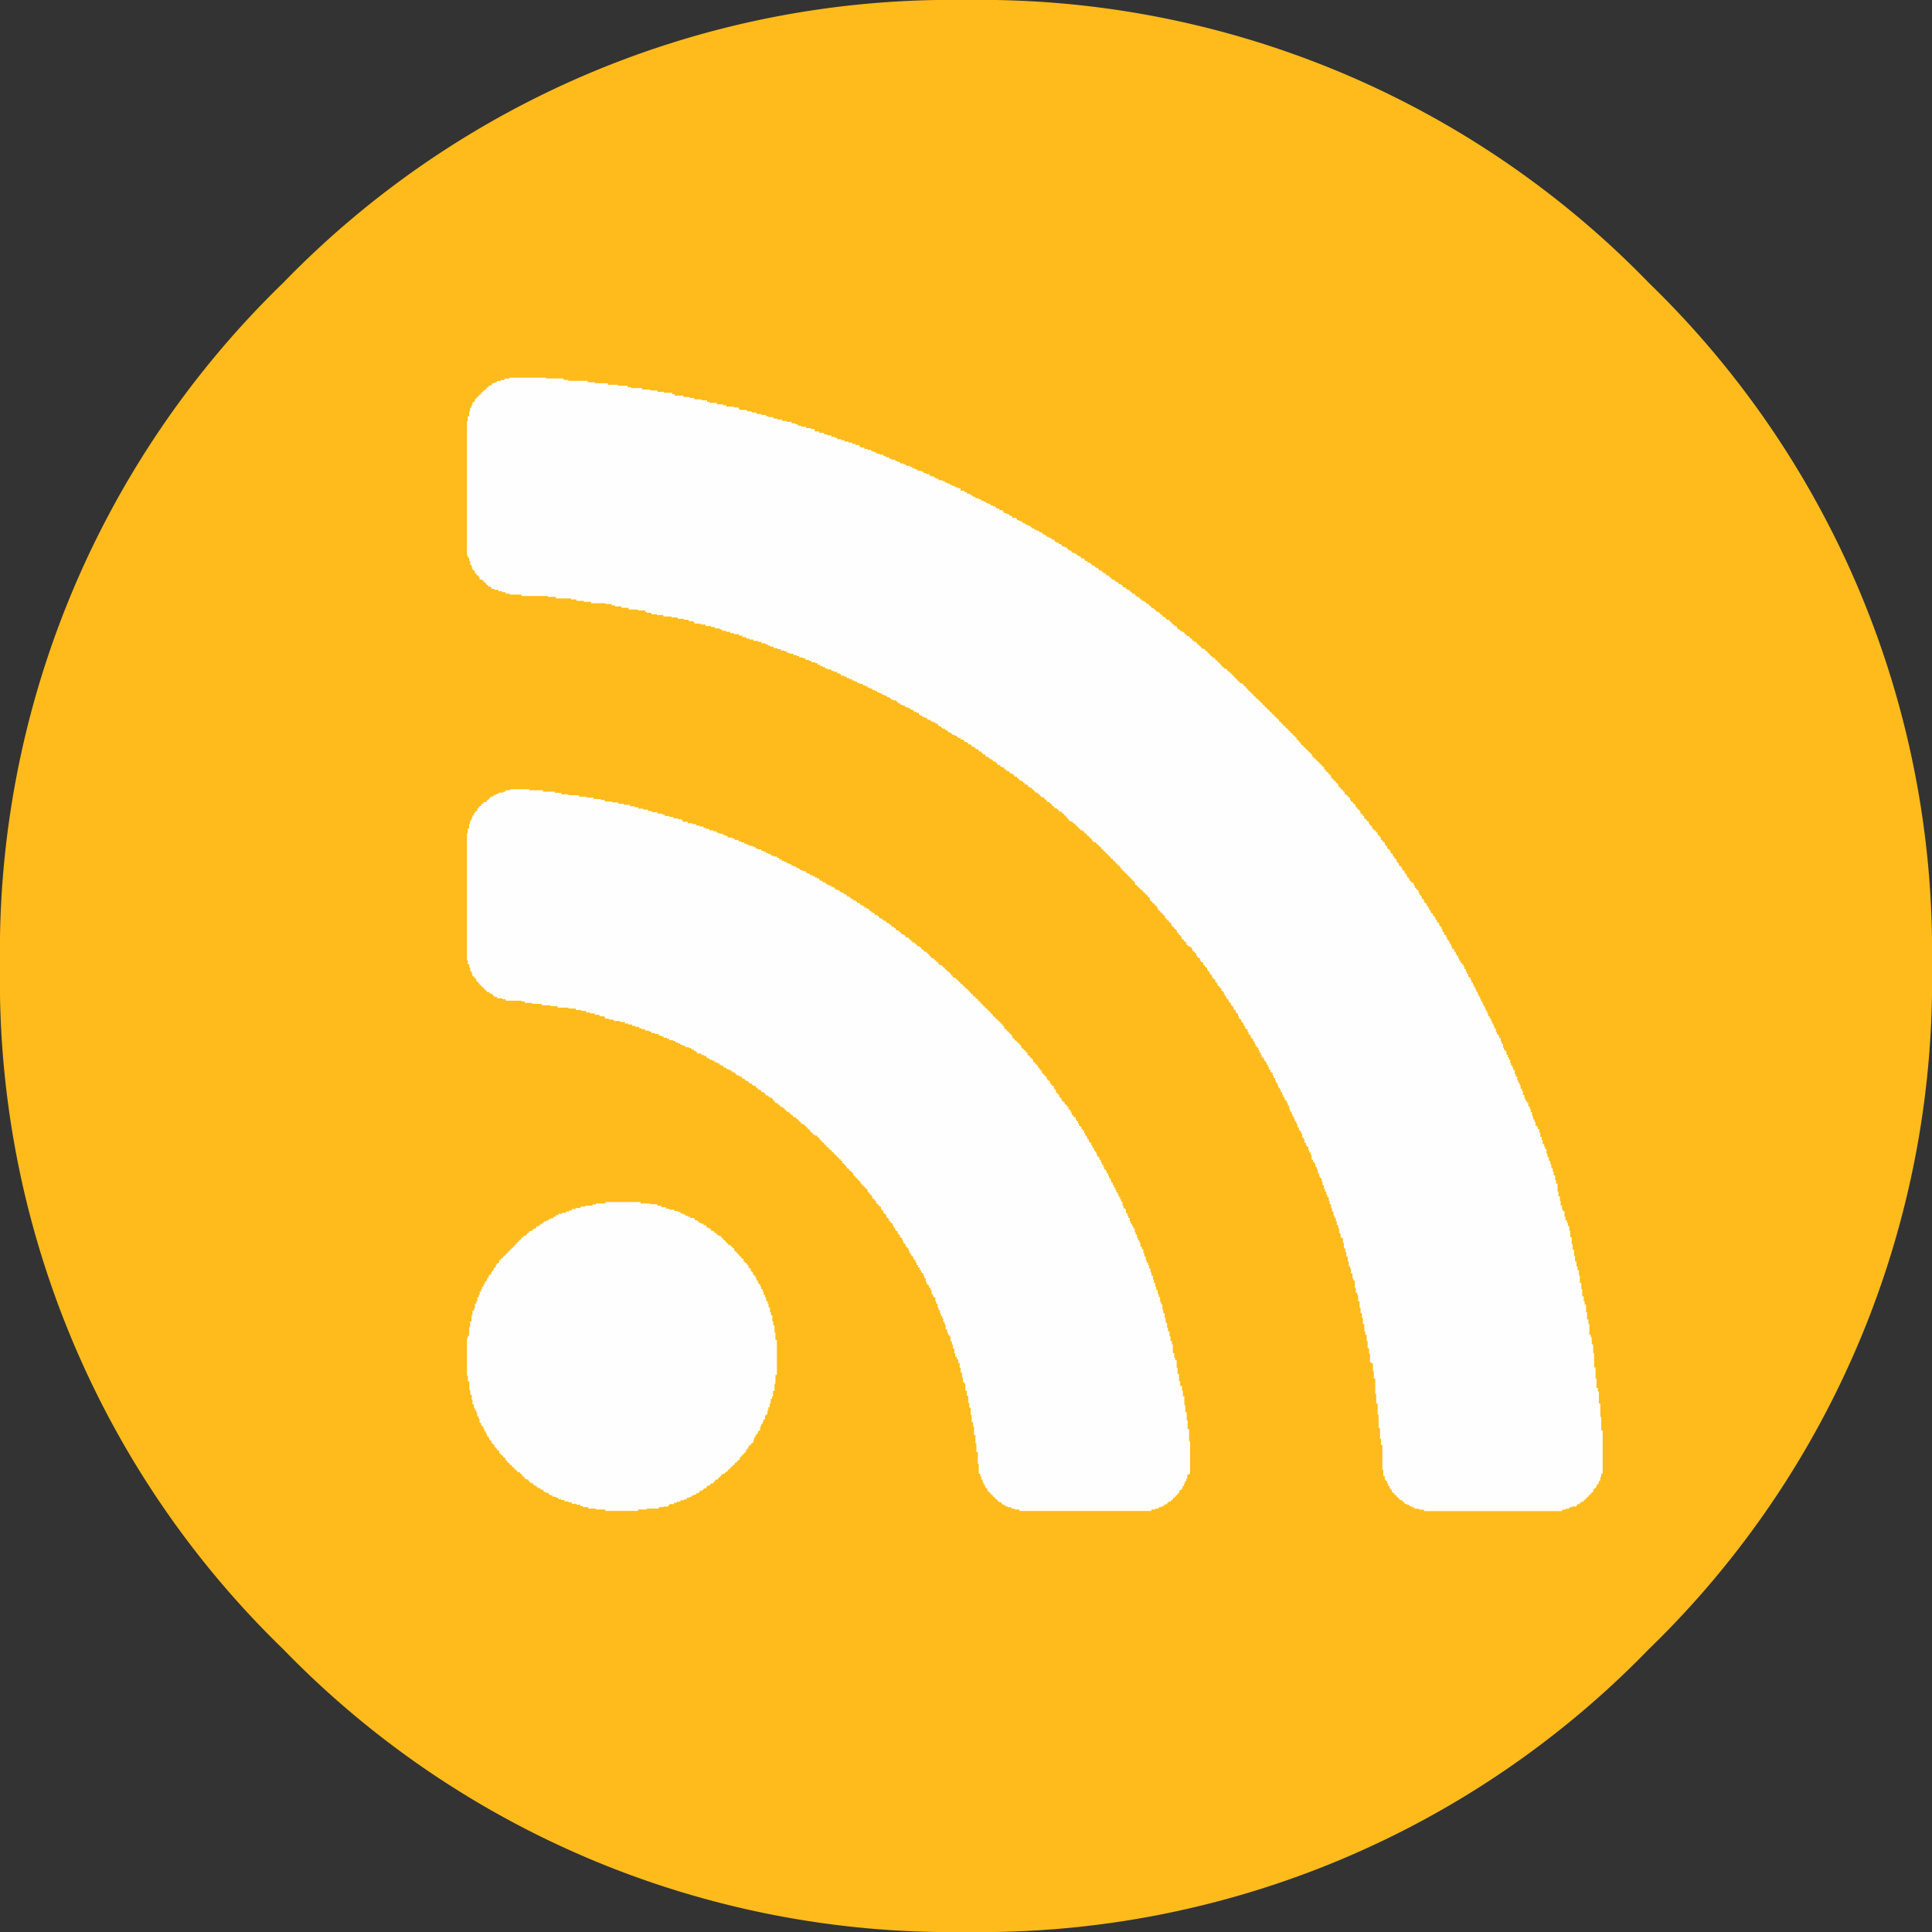 <svg xmlns="http://www.w3.org/2000/svg" width="35" height="35" viewBox="0 0 35 35">
  <rect x="0" y="0" width="35" height="35" fill="#333333" stroke="none"/>
  <g id="rss" transform="translate(-7 -5.95)">
    <path id="Path_786" data-name="Path 786" d="M42,23.45a16.86,16.86,0,0,0-5.127-12.373A16.86,16.86,0,0,0,24.5,5.95a16.86,16.86,0,0,0-12.373,5.127A16.86,16.86,0,0,0,7,23.45a16.86,16.86,0,0,0,5.127,12.373A16.86,16.86,0,0,0,24.5,40.95a16.86,16.86,0,0,0,12.373-5.127A16.86,16.86,0,0,0,42,23.45Z" fill="#ffbb1b"/>
    <path id="Path_787" data-name="Path 787" d="M92.074,86.565H92.03v-.026h-.017v-.017h-.07V86.5H91.9v-.017h-.044v-.026h-.044v-.017h-.044v-.026h-.044v-.017h-.07v-.026h-.087v-.017h-.061v-.026H91.42V86.3h-.07v-.026H91.22V86.26h-.174v-.026h-.636v.026h-.174v.017h-.061V86.3h-.131v.017h-.087v.026h-.087v.017H89.8v.026h-.044v.017h-.061v.026h-.07v.017h-.07v.026h-.044V86.5h-.044v.026h-.044v.017h-.044v.026h-.044v.017h-.044v.026h-.017v.017h-.044v.026h-.026v.017h-.044V86.7h-.017v.017H89.1v.026h-.026v.017h-.044v.026h-.017V86.8h-.026v.026h-.017v.017h-.044v.026H88.9v.017h-.017v.026h-.026v.017h-.017v.026h-.026v.017H88.8V87h-.026v.017h-.017v.026h-.026v.026H88.71v.017h-.026v.026h-.017v.017h-.026v.026h-.017v.017H88.6V87.2H88.58v.017h-.026v.026h-.017v.017H88.51v.026h-.026v.044h-.017v.017H88.44v.026h-.017v.044H88.4v.017h-.017v.044h-.026v.026h-.017v.044H88.31v.017h-.017v.044h-.026v.044h-.017v.026h-.026v.044H88.2v.044h-.026v.044h-.017v.044h-.026v.061h-.017v.044h-.026v.07h-.017v.044h-.026v.087h-.017V88.2H88v.087h-.017V88.4h-.026v.1h-.017v.157h-.026v.044H87.9v.68h.017v.1h.026v.157h.017v.087h.026v.087H88v.087h.026v.061h.017v.044h.026v.044h.017v.07h.026v.044h.017v.07h.026v.044h.017V90.3H88.2v.044h.017v.044h.026v.044h.017v.044h.026V90.5h.017v.044h.026v.017h.017v.044h.026v.026H88.4v.044h.026V90.7h.017v.026h.026v.017h.017v.044h.026v.026h.026v.017h.017v.026h.026v.017H88.6v.044h.026v.026h.017v.017h.026v.026h.017V91h.026v.026h.017v.017h.026v.026h.017v.017H88.8v.026h.017v.017h.044v.026h.026v.017H88.9V91.2h.026v.017h.017v.026h.026v.017h.044v.026h.017v.026h.026v.017H89.1v.026h.017v.017h.044V91.4h.026v.017h.044v.026h.044v.017h.017v.026h.044v.017h.044v.026h.026v.017h.044v.026h.061v.017h.044v.026h.052v.017h.061v.026h.07v.017H89.8v.026h.087v.017h.07v.026H90v.017h.1v.026h.131v.017h.174v.026H91v-.026h.157v-.017h.218v-.026h.087V91.75h.087v-.026h.017v-.017h.087V91.68h.052v-.017h.061v-.026h.07v-.017h.044v-.026h.044v-.017h.044v-.026h.044v-.017h.044v-.026H92.1v-.017h.017v-.026h.044v-.017h.026v-.026h.044V91.4h.017v-.026h.044v-.017h.026v-.026h.044v-.017h.017v-.026H92.4v-.026h.044v-.017h.017v-.026h.026V91.2h.017v-.026h.026v-.017h.044v-.026H92.6v-.017h.026v-.026h.017V91.07h.026v-.026h.017v-.017h.026V91h.026v-.017h.017v-.026h.026v-.017H92.8v-.026h.026V90.9h.017v-.044h.026v-.026h.017v-.017h.026v-.026h.017v-.017h.026v-.044h.017V90.7H93v-.044h.017v-.017h.026v-.026h.017v-.017h.026v-.044H93.1V90.5h.026V90.46h.017v-.026h.026V90.39h.017v-.017h.026V90.3h.017V90.26h.026v-.044h.017v-.044H93.3V90.1h.017v-.017h.026v-.07h.017v-.061h.026v-.07h.017V89.8h.026v-.044h.017v-.1h.026v-.131h.017v-.157h.026v-.636h-.026V88.6h-.017v-.131H93.45V88.4h-.017v-.113h-.026V88.23h-.017v-.087h-.026v-.07h-.017v-.044H93.32v-.07H93.3v-.044h-.026v-.061h-.017v-.044h-.026v-.044h-.017v-.044h-.026V87.7h-.017v-.044h-.026v-.044h-.017v-.044H93.1V87.55h-.017v-.044h-.026V87.48h-.017v-.044h-.026v-.017H93v-.044h-.026V87.35h-.017v-.017h-.026v-.026H92.91v-.044h-.026v-.017h-.017v-.026H92.84V87.2h-.017v-.026H92.8v-.017h-.017v-.026h-.026v-.017h-.017v-.044H92.71v-.026h-.026v-.026H92.64V87h-.017v-.026H92.6v-.017h-.017v-.026h-.026v-.017h-.017v-.026h-.026V86.87h-.017v-.026h-.044v-.017h-.026V86.8H92.4v-.017h-.026v-.026h-.044V86.74h-.017v-.026h-.026V86.7h-.044V86.67H92.23v-.017h-.044v-.026h-.044v-.017H92.1v-.026h-.026v-.017m8.748,3v-.087H100.8v-.131h-.026v-.113h-.017V89.1h-.026v-.044h-.017V88.97h-.026v-.157h-.017v-.061h-.026v-.087h-.017v-.087H100.6v-.07h-.017v-.087h-.026v-.087h-.017v-.087h-.026v-.061H100.5v-.1h-.026v-.044h-.017v-.087h-.026V87.9h-.017v-.07h-.026v-.061h-.017V87.7h-.026v-.061h-.017v-.07H100.3v-.061h-.017v-.07h-.026v-.061h-.017v-.044h-.026v-.044h-.017v-.07h-.026v-.061h-.017v-.07h-.026v-.044H100.1v-.07h-.017v-.044h-.026v-.044h-.017v-.061h-.026v-.044h-.017v-.07h-.026V86.67H99.95v-.044h-.026v-.044h-.017v-.061h-.026v-.044h-.017v-.044h-.026v-.07H99.82v-.017h-.026V86.3h-.017v-.07H99.75v-.044h-.017v-.044h-.026V86.1h-.017V86.06h-.026v-.044h-.017v-.044h-.026v-.044H99.6v-.044h-.026v-.044h-.017V85.8h-.026v-.044h-.017v-.044h-.026v-.044h-.017v-.026h-.026V85.6h-.017v-.044H99.4v-.044h-.017v-.044h-.026v-.044H99.34v-.017h-.026v-.044H99.3v-.044h-.026v-.026h-.017V85.25h-.026v-.044H99.21v-.044h-.026v-.017h-.017V85.1H99.14v-.044h-.017v-.026H99.1v-.044h-.017v-.044h-.026v-.026h-.026v-.044h-.017v-.017h-.026v-.044h-.017V84.77h-.026v-.026h-.017V84.7H98.9v-.017h-.017v-.026h-.026v-.044h-.017V84.57h-.026v-.017h-.017v-.044h-.026v-.026h-.017v-.017h-.026v-.044H98.7V84.4h-.026v-.044h-.017v-.017h-.026v-.044h-.017v-.026h-.026v-.017h-.017V84.2h-.026v-.026H98.53v-.044H98.5v-.017h-.017v-.026H98.46v-.044h-.017V84.03h-.026V84H98.4V83.96h-.026v-.017h-.017v-.026H98.33V83.89h-.017v-.044h-.026v-.017h-.017V83.8h-.026V83.76h-.017v-.017H98.2v-.026h-.017V83.7h-.026v-.044h-.017v-.026h-.026v-.017h-.017v-.026h-.026v-.017h-.017v-.044h-.026V83.5h-.017v-.017h-.026v-.026h-.026v-.017h-.017v-.044h-.026v-.026h-.017V83.35h-.026v-.026H97.85v-.017h-.026v-.026h-.017v-.017h-.026V83.22h-.017v-.026h-.026v-.017H97.72V83.15h-.026v-.017h-.017v-.026H97.65v-.017h-.017v-.044h-.026v-.026h-.017V83h-.026v-.026h-.017v-.017h-.026v-.026H97.5v-.017h-.026v-.026h-.017v-.017h-.026v-.026h-.017v-.026h-.026V82.8h-.017v-.026h-.026v-.017h-.017v-.026H97.3v-.017h-.017v-.026h-.026v-.017H97.24v-.026h-.026v-.017H97.2V82.6h-.026v-.017h-.017v-.026h-.026V82.54H97.11v-.026h-.026V82.5h-.017V82.47H97.04v-.017h-.017v-.026H97v-.017h-.017v-.026h-.026v-.017h-.026v-.026h-.017v-.017h-.026V82.3h-.017v-.017H96.84v-.026h-.017v-.017H96.8v-.026h-.017v-.017h-.026v-.026h-.044v-.017h-.017v-.026h-.026V82.1h-.017v-.026h-.026v-.017H96.6v-.026h-.026v-.017h-.017v-.026h-.026v-.017h-.017v-.026h-.044V81.93h-.026V81.9H96.43v-.017H96.4V81.86h-.017v-.017H96.36v-.026h-.044V81.8H96.3v-.026h-.026v-.026h-.017V81.73H96.23V81.7h-.044v-.017h-.017V81.66h-.026v-.017h-.017v-.026H96.1V81.6h-.044v-.026h-.017v-.017h-.026v-.026h-.044v-.017h-.017v-.026h-.026v-.017h-.017v-.026h-.052v-.017h-.017V81.4h-.026v-.017h-.044v-.026h-.017v-.017h-.026v-.026h-.044v-.017h-.017v-.026h-.026V81.25h-.044v-.026h-.017v-.017H95.55v-.026h-.044v-.017h-.017v-.026h-.044V81.12h-.026v-.026h-.044v-.017h-.017V81.05h-.026v-.017h-.044v-.026h-.017v-.017h-.044v-.026H95.2v-.017h-.017v-.026h-.044V80.9H95.1v-.026h-.026v-.017h-.044v-.026H95.01v-.017h-.044v-.026H94.94v-.017H94.9v-.026h-.044v-.026h-.026V80.7h-.044v-.026h-.017v-.017h-.044v-.026h-.044v-.017h-.026v-.026h-.044v-.017h-.044v-.026h-.017v-.017H94.5V80.5h-.044v-.017h-.044v-.026h-.026V80.44h-.044v-.026H94.3V80.4h-.017V80.37h-.044v-.017H94.2v-.026h-.044v-.017h-.044v-.026h-.044v-.017h-.026V80.24h-.061v-.017h-.044V80.2h-.026v-.017h-.044v-.026h-.044v-.017h-.044v-.026h-.044v-.017h-.044v-.026h-.044v-.017h-.044v-.026h-.044V80H93.52v-.026h-.07v-.017h-.044v-.026h-.044v-.017H93.32v-.026h-.044v-.017h-.044v-.026h-.061V79.83h-.044V79.8h-.044v-.017h-.07V79.76h-.044v-.017h-.044v-.026h-.061V79.7h-.044v-.026h-.07v-.026H92.71V79.63h-.087V79.6h-.044v-.017h-.044V79.56h-.07v-.017h-.044v-.026h-.061V79.5h-.07v-.026H92.23v-.017h-.044v-.026h-.07v-.017h-.061v-.026h-.07v-.017H91.9v-.026h-.087v-.017h-.017V79.3h-.07v-.017h-.087v-.026h-.07v-.017h-.087v-.026h-.044v-.017H91.35v-.026h-.1V79.15h-.07v-.026h-.087v-.017H91v-.026h-.061v-.017h-.087v-.026H90.74V79.02h-.1v-.026h-.113v-.017h-.131V78.95h-.07v-.017h-.131v-.026h-.131v-.017H89.93v-.026h-.192v-.017h-.131v-.026h-.113V78.8h-.218v-.026h-.244v-.017h-.349v.017H88.6V78.8h-.044v.017h-.087v.026h-.044v.017h-.044v.026h-.044v.017H88.31v.026h-.017v.017h-.026v.026h-.017v.017H88.2v.026h-.026v.017h-.017v.026h-.026v.017h-.017v.026h-.026v.044h-.017v.017h-.026v.026h-.017v.044H88v.044h-.017v.044h-.026v.061h-.017v.087h-.026v.087H87.9v2.3h.017v.07h.026v.061h.017v.07h.026V82.1H88v.044h.026v.017h.017v.026h.026v.044h.017v.017h.026v.026h.017V82.3h.026v.026h.017v.017H88.2v.026h.017v.017h.026v.026h.017v.017h.044v.026h.044v.017h.026V82.5H88.4v.017h.044v.026h.1v.017H88.6v.026h.288V82.6h.061v.026h.131v.017h.174v.026h.157v.017h.131v.026h.2v.017h.131v.026h.1v.017h.087V82.8h.07v.017h.087v.026H90.3v.026h.087v.017h.017v.026h.07v.017h.087v.026h.113v.017h.087V83h.061v.017h.07v.026h.061v.017h.07v.026h.044v.017h.061v.026h.07v.017h.044v.026h.061v.017h.07v.026h.044v.017h.044v.026h.061v.017h.044v.026h.07v.017h.044v.026h.044v.017h.044v.026h.044v.017h.044v.026h.07v.017h.044v.026h.044V83.5h.044v.026h.017v.017h.07v.026h.044v.017h.044v.026h.017v.017h.044v.026h.044v.017h.044V83.7h.044v.017h.044v.026h.026v.017h.044v.026h.017V83.8H92.6v.026h.044v.017h.044v.026h.026v.017h.044v.026h.026v.026h.044v.017h.044v.026h.017V84h.044v.026h.026v.017H93v.026h.017v.017h.044v.026h.026v.017h.044v.026h.017v.017h.026V84.2h.044v.017h.017v.026h.044v.017H93.3v.026h.017v.017h.044v.026h.026v.017h.044v.026h.017V84.4h.026v.026h.017v.017h.044v.026h.026v.017h.017v.026h.044v.017h.026v.026h.017v.017h.026V84.6h.044v.017h.017v.026h.026v.017h.026v.026h.017V84.7h.044v.026h.026v.017h.017v.026h.026v.017h.017v.026h.026v.017h.044v.026h.017v.017h.026V84.9h.017v.017h.026v.026h.017v.026h.026v.017h.017v.026H94.2v.017h.044v.026h.017v.017h.026V85.1H94.3v.017h.026v.026h.017v.017h.026v.026h.017v.017h.026v.026h.017v.017h.026v.026h.017v.017H94.5v.026h.017v.017h.026v.026h.017v.017h.026v.026h.017v.017h.026v.026h.017v.017h.026v.026H94.7v.044h.026v.017h.017v.026h.026V85.6h.017v.026h.026v.017h.017v.026h.026v.017h.026v.026H94.9v.044h.026v.017h.017V85.8h.026v.017h.017v.026h.026v.017h.017V85.9h.026v.026h.017v.017H95.1v.026h.017v.017h.026v.026h.017v.044h.026v.026H95.2V86.1h.026v.026h.017v.044h.026v.017h.017v.026h.026v.044h.017v.017h.026V86.3h.017v.017H95.4v.044h.017v.026h.026v.044h.017v.017h.026v.026h.017v.044h.026v.017h.017v.044h.026v.026h.017v.017h.026v.044h.017V86.7h.026v.044h.017v.017h.026V86.8h.017v.026h.026v.044h.017v.017h.026v.044h.017v.044h.026V87h.017v.044h.026v.026h.026v.044h.017v.044h.026V87.2h.017v.017h.026v.044h.017v.026h.026v.044h.017v.044h.026v.044H96.1v.044h.026v.044h.017v.017h.026v.044h.017v.044h.026v.07h.017v.044h.026v.017h.017v.044H96.3v.044h.017v.07h.026v.044h.017v.017h.026v.07H96.4v.044h.026v.07h.017v.044h.026v.061h.017v.044h.026v.044h.017v.07h.026v.044h.017v.087H96.6V88.6h.017v.044h.026v.026h.017v.087h.026v.061h.017v.07h.026v.087h.017v.061h.026v.044H96.8v.07h.026v.087h.017v.087h.026v.087h.017v.087h.026v.026h.017v.131h.026v.087h.026v.131H97v.087h.026v.131h.017v.131h.026V90.3h.017v.157h.026v.148h.017v.157h.026v.218h.017v.174H97.2V91.2h.017v.061h.026v.052h.017v.044h.026V91.4H97.3v.017h.026v.044h.017v.026h.026v.017h.017v.026h.026v.017h.017v.026h.026v.017h.017v.026H97.5v.017h.017v.026h.026v.017h.044v.026h.017v.017h.044v.026h.044v.017h.07v.026h.061v.017h.087v.026H100.3v-.026h.07v-.017h.061v-.026h.044V91.75h.044v-.026h.026v-.017h.044V91.68h.017v-.017h.044v-.026h.026v-.017h.017v-.026h.026v-.017h.017v-.026h.026v-.017h.017v-.026h.026v-.044h.017v-.017h.026v-.026h.017v-.044h.026v-.044h.017v-.044h.026v-.044h.017v-.07h.026v-.017H101v-.592h-.017v-.218h-.026V90.19h-.017v-.148h-.026v-.131h-.017v-.157h-.026v-.1h-.017v-.087h-.026m.157-13.584h-.044v-.026h-.026v-.017h-.017v-.026h-.026v-.017h-.044v-.026H100.8v-.017h-.026v-.026h-.017V75.8h-.044v-.026h-.026v-.017h-.017v-.026h-.026v-.017h-.017v-.026h-.044v-.017h-.026v-.026h-.017V75.63H100.5V75.6h-.026v-.017h-.017v-.026h-.026v-.017h-.044v-.026h-.017V75.5h-.026v-.026H100.3v-.026h-.017V75.43h-.026V75.4h-.044v-.017h-.017V75.36h-.026v-.017h-.044v-.026H100.1V75.3h-.017v-.026h-.044v-.017h-.026V75.23h-.017v-.017H99.95v-.026h-.026v-.017h-.017v-.026h-.044v-.017h-.026V75.1h-.044v-.017h-.017v-.026H99.75v-.017h-.044v-.026h-.017v-.017h-.044v-.026h-.026v-.017h-.044v-.026h-.017v-.017h-.026v-.026h-.044v-.017h-.017v-.026h-.044V74.82H99.4v-.026h-.044v-.017H99.34V74.75H99.3v-.017h-.026v-.026h-.044v-.017H99.21v-.026h-.026v-.017H99.14V74.62H99.1V74.6h-.017v-.026h-.052v-.017h-.017v-.026h-.044v-.017h-.026v-.026H98.9v-.017h-.044v-.026h-.017v-.017h-.044V74.4h-.026v-.026h-.044v-.017h-.044v-.026h-.017v-.017h-.044v-.026h-.044v-.017h-.026v-.026H98.53v-.017h-.044V74.2h-.044v-.017H98.4v-.026h-.026V74.14H98.33v-.026h-.017V74.1h-.044v-.026h-.044v-.017h-.044v-.026h-.044V74.01h-.026v-.026h-.044v-.017h-.044V73.94h-.044v-.017h-.026V73.9h-.044v-.017h-.044v-.026H97.85v-.017h-.07v-.026h-.017v-.017H97.72v-.026h-.044v-.017h-.044v-.026h-.026V73.7h-.061v-.026H97.5v-.017h-.026v-.026h-.044v-.017h-.044v-.026h-.044v-.017H97.3v-.026h-.044v-.017h-.044V73.5h-.044v-.017H97.11v-.026h-.044v-.017H97.04v-.026H97V73.4h-.044v-.026h-.044v-.026h-.07V73.3h-.061v-.017h-.044V73.26h-.044v-.017h-.044v-.026H96.6V73.2h-.044v-.026h-.044v-.017h-.07V73.13H96.4v-.017H96.36v-.026H96.3v-.017h-.026v-.026h-.061v-.017h-.044V73h-.044v-.017h-.07v-.026h-.044v-.017h-.044v-.026h-.044v-.017h-.07v-.026h-.044v-.017h-.061v-.026h-.044v-.017h-.044v-.026h-.07v-.017H95.55v-.026h-.061V72.72h-.044v-.026h-.07v-.017h-.061v-.026h-.044v-.017h-.044v-.026h-.07V72.59H95.1v-.026h-.07v-.017H95.01V72.52h-.07V72.5h-.061v-.026h-.07v-.017h-.07v-.026h-.061v-.017h-.07v-.026h-.044v-.017H94.5v-.026h-.07v-.017h-.061V72.3h-.087v-.026H94.2v-.044h-.07v-.017h-.087v-.026h-.087v-.017h-.061v-.026h-.044v-.017h-.07V72.1h-.087v-.017h-.087v-.026H93.52v-.017h-.07v-.026h-.087V72H93.32v-.026h-.087v-.017h-.087v-.026h-.087V71.91h-.087v-.026H92.84v-.017h-.017V71.84h-.087v-.017H92.6V71.8h-.061v-.017h-.113v-.026h-.131v-.017h-.044V71.71h-.1v-.017h-.131v-.026h-.087v-.017h-.113v-.026h-.157V71.6h-.044v-.026h-.148v-.017H91.35v-.026H91.22v-.017h-.148v-.026h-.2v-.017H90.81v-.026h-.174v-.017h-.183V71.4h-.235v-.017h-.131v-.026h-.349v-.017h-.087v-.026h-.314V71.3h-.671v.017H88.58v.026h-.07v.017h-.07v.026H88.4V71.4h-.044v.026h-.017v.017h-.044v.026h-.026v.017h-.017v.026h-.026v.017H88.2v.026h-.026v.017h-.017V71.6h-.026v.017h-.017v.026h-.026v.017h-.017v.026h-.026v.044h-.017v.017H88V71.8h-.017v.044h-.026v.07h-.017V72h-.026v.087H87.9v2.431h.017v.044h.026v.061h.017v.07h.026v.044H88v.044h.026v.017h.017v.044h.026v.026h.017v.017h.026v.026h.017v.044h.044v.017H88.2v.026h.017v.017h.026v.026h.017v.017h.026v.026h.044V75.1h.017v.026H88.4v.017h.07v.026h.07v.017H88.6v.026h.07v.017h.218v.026h.479v.017h.148V75.3h.27v.017h.1v.026h.131v.017h.131v.026h.261V75.4h.113v.026h.061v.017H90.7v.026h.131V75.5H91v.017h.131v.026h.026v.017h.087v.026h.1V75.6h.113v.026h.148v.017h.113v.026h.113v.017h.087v.026h.087v.017h.017v.026h.113v.017h.087V75.8h.1v.017h.07v.026h.087v.017h.044v.026H92.6v.017h.07v.026h.07v.017h.087v.026h.061V76h.07v.026h.061v.017h.07v.026h.087v.017h.061v.026h.07v.017h.044v.026h.044v.017h.061V76.2h.07v.017h.061v.026h.07v.017h.044v.026h.044V76.3h.07v.026h.061v.017h.044v.026h.07v.017h.044v.026h.061v.017h.044v.026h.07v.017h.044V76.5H94.3v.026h.044v.017h.044v.026h.044v.017h.07v.026h.044v.017h.061v.026h.044v.017h.026V76.7h.061v.017h.044v.026h.044v.017h.052v.026h.044v.017h.044v.026h.044v.017h.061v.026h.044v.017h.044v.026H95.2v.017h.044v.026h.044v.017h.044v.026h.044v.017h.044v.026h.044v.017h.044v.026h.044v.017h.026v.026h.044v.017h.061v.026h.026V77.2h.044v.026h.044v.017h.044v.026h.044v.017h.044v.026h.044v.017h.026v.026h.044v.017h.044V77.4H96.1v.017h.044v.026h.044v.017h.044v.026h.026V77.5H96.3v.026h.044v.017h.044v.026h.044V77.6h.017v.017h.044v.026h.026v.017h.044v.026H96.6V77.7h.017v.026h.044v.017h.026v.026h.044v.017h.044v.026H96.8v.017h.044v.026h.044v.017h.026V77.9h.044v.017h.026v.026h.044v.017h.017v.026h.044v.017h.026v.026h.044v.017h.017v.026h.044V78.1h.026v.026h.044v.017H97.3v.026h.044v.017h.026v.026h.044v.017h.017v.026h.044v.017H97.5V78.3h.017v.017h.044v.026h.026v.017h.044v.026h.017V78.4h.026v.026h.044v.017h.017v.026h.044v.017h.026v.026h.017v.017h.044v.026h.026v.017h.017V78.6h.044v.017h.026v.026h.026v.026h.044v.017h.017v.026h.026v.017h.044v.026h.017v.017h.026V78.8H98.2v.017h.044v.026h.026v.017h.017v.026h.026v.017h.044v.026h.017v.017H98.4v.026h.017v.017h.044v.026h.026v.017H98.5v.026h.026v.017h.017v.026h.044v.017h.026v.026h.017v.017h.044v.026H98.7v.017h.017v.026h.026v.017h.017v.026h.026V79.3h.017v.026h.026v.017h.044v.026H98.9v.017h.026v.026h.017v.017h.026v.026h.017v.017h.026V79.5h.044v.017h.026v.026H99.1v.017h.026v.026h.017V79.6h.026v.026h.017v.017h.026v.026h.017V79.7h.026v.017H99.3v.026h.017v.017h.026v.026h.017V79.8h.026v.026H99.4v.017h.026v.026h.017v.017h.026v.026h.017v.017h.026v.026h.017v.017h.026V80h.017v.017H99.6v.026h.017v.017h.026v.026h.017v.017h.026v.026h.017v.017h.026v.026h.017V80.2h.026v.026h.017v.017h.026v.026h.017v.017h.026v.026h.017v.017h.026v.026h.017v.017h.026V80.4h.017v.017h.026v.026h.017v.044h.026V80.5h.017v.026h.026v.017h.017v.026h.026v.017h.026v.026h.017v.017h.026v.026h.017v.017h.026V80.7h.017v.017h.026v.052h.017v.017h.026v.026h.017v.017h.026v.026h.017v.017h.026V80.9h.017v.044h.026v.017h.017v.026h.026v.017h.017v.026h.026v.017h.017v.044h.026v.026h.017v.017h.026v.026h.017v.017h.026v.044h.017v.026h.026v.017h.017v.026h.026v.017h.017v.044h.026v.026h.017V81.4h.026v.026h.017v.044h.026v.017h.017v.026h.026v.017h.017v.044h.026V81.6H101v.017h.026v.026h.017v.044h.026V81.7h.017v.026h.026v.044h.017V81.8h.026v.017h.026v.044h.017v.026h.026V81.9h.017v.044h.026v.026h.017v.017h.026v.044h.017v.026h.026V82.1h.017v.017h.026v.044h.017v.026h.026v.017h.017v.044h.026v.026h.017v.044h.026v.017h.017v.026h.026v.044h.017v.017h.026v.044h.017V82.5h.026v.044h.017v.017h.026V82.6h.017v.026h.026v.044h.017v.017h.026v.044h.017v.026h.026V82.8h.017v.017h.026v.052h.017v.044h.026v.017h.017v.044h.026V83h.017v.044h.026v.044h.017v.017h.026v.044h.017v.044h.026v.026h.017v.044h.026v.017h.017v.044h.026v.044h.017v.044h.026v.026h.026v.044h.017v.044h.026v.044h.017v.044h.026v.017h.017v.044h.026V83.7h.017v.044h.026v.044h.017v.044h.026v.044h.017v.017h.026v.052h.017v.044h.026v.044h.017v.044h.026v.044h.017v.044h.026V84.2h.017v.044h.026v.044h.017v.044h.026v.044h.017V84.4h.026v.044h.017v.044h.026v.07h.017V84.6h.026v.044h.017v.044h.026v.044h.017v.044h.026v.044h.017v.061h.026v.044h.017v.026h.026v.044h.017v.07h.026V85.1h.017v.061h.026v.044h.017v.026h.026v.061h.017v.044h.026v.044h.017v.087h.026v.044h.026v.026h.017V85.6h.026v.044h.017v.07h.026v.061h.017V85.8h.026v.061h.017v.07h.026v.061h.017v.052h.026V86.1h.017v.044h.026v.07h.017v.061h.026v.07h.017v.061h.026v.07h.017v.044h.026v.061h.017v.07h.026v.061h.017V86.8h.026v.07h.017v.017h.026v.087h.017v.1h.026v.061h.017v.087h.026v.087h.017v.087h.026v.044h.017v.087h.026v.087h.017v.044h.026v.131h.017v.087h.026v.044h.017v.113h.026v.113h.017v.1h.026v.087h.017v.113h.026v.131h.017v.061h.026v.113h.017v.131h.026v.1h.017v.157h.026v.017h.026V89.3h.017v.131h.026v.279h.017v.174h.026v.2h.017v.244h.026v.192h.017v.113h.026v.453h.017V91.2h.026v.061h.017v.026h.026v.044h.017v.044h.026v.044h.017v.026h.026v.044h.017v.017h.026v.026h.017v.017h.026v.026h.017v.017h.026v.026h.017v.017h.044v.026h.026v.017h.017v.026h.044v.017h.044v.026h.044v.017h.044v.026h.087v.017h.087v.026h2.5v-.026h.061v-.017h.07v-.026h.044V91.75H108v-.026h.017v-.017h.044V91.68h.026v-.017h.044v-.026h.017v-.017h.026v-.026h.017v-.017h.026v-.026h.017v-.017h.026v-.026h.017v-.017h.026v-.044h.017v-.026h.026V91.4h.017v-.044h.026v-.026h.017v-.044h.026v-.07h.017v-.061h.026v-.784h-.026v-.244h-.017v-.244h-.026v-.218h-.017v-.061h-.026v-.174h-.017v-.2h-.026V88.97h-.017v-.157h-.026v-.131h-.017v-.044h-.026v-.192h-.017V88.36h-.026V88.23h-.017V88.09h-.026v-.061h-.017v-.087h-.026v-.131h-.017V87.7h-.026v-.131h-.017v-.1h-.026v-.07H108v-.087h-.026v-.1h-.017v-.113h-.026V87h-.017V86.87h-.026v-.113h-.017V86.67h-.026v-.061h-.017v-.044H107.8V86.5h-.017v-.1h-.026v-.026h-.017V86.3h-.026v-.087H107.7V86.13h-.026v-.087h-.017V85.9h-.026v-.061h-.017v-.087h-.026v-.07h-.017v-.061h-.026v-.07h-.017v-.061H107.5v-.07h-.026v-.061h-.017v-.087h-.026v-.044h-.017v-.044h-.026v-.07h-.017v-.061h-.026v-.07h-.017v-.07H107.3v-.044h-.017v-.017h-.026v-.07h-.017v-.044h-.026v-.061h-.017v-.07h-.026v-.061h-.017v-.044h-.026v-.07H107.1V84.4h-.026v-.044h-.017v-.061h-.026v-.07h-.017v-.044h-.026v-.061h-.017v-.044h-.026V84.03h-.017v-.07H106.9v-.044h-.017v-.07h-.026V83.8h-.017V83.76h-.026v-.044H106.8v-.061h-.026v-.044h-.017v-.044h-.026V83.5h-.017v-.017h-.026v-.044h-.017v-.07h-.026v-.044h-.017v-.061H106.6V83.22h-.017v-.026h-.026V83.15h-.017v-.061h-.026v-.044h-.017V83h-.026v-.044h-.017v-.044h-.026v-.044H106.4v-.052h-.017v-.044h-.026v-.044h-.017v-.044h-.026v-.044h-.017V82.6h-.026v-.044h-.017v-.044h-.026V82.47h-.017v-.044h-.026v-.044h-.017v-.044h-.026V82.3h-.017v-.044h-.026v-.044h-.017v-.044h-.026v-.017h-.017V82.1h-.026v-.044h-.017v-.044h-.026v-.044h-.017V81.93h-.026V81.9H105.9V81.86h-.026v-.044h-.017v-.044h-.026v-.026h-.017V81.7h-.026V81.66h-.017v-.017h-.026V81.6h-.017v-.044H105.7v-.044h-.017v-.026h-.026v-.044h-.017V81.4h-.026v-.017H105.6v-.044h-.026v-.044h-.017V81.25h-.026v-.026h-.017v-.044h-.026v-.017h-.017V81.12h-.026v-.044h-.017V81.05H105.4v-.044h-.026v-.017h-.017v-.044h-.026V80.9h-.017v-.026h-.026v-.044h-.017v-.017h-.026v-.044h-.017v-.026H105.2V80.7h-.017v-.026h-.026v-.044h-.017v-.044h-.026v-.017h-.017v-.026h-.026V80.5h-.017v-.044h-.026V80.44H105v-.026h-.026V80.37h-.017v-.017h-.026v-.044h-.017v-.026h-.026V80.24h-.017v-.017h-.026v-.044h-.017v-.026H104.8v-.017h-.017v-.044h-.026v-.026h-.017v-.044h-.026V80H104.7v-.026h-.026v-.044h-.017v-.017h-.026v-.044h-.017v-.026h-.026V79.83h-.017v-.044h-.026V79.76h-.017v-.044H104.5V79.7h-.017v-.026h-.026V79.63h-.017V79.6h-.026v-.017h-.017v-.044h-.026v-.026h-.017V79.5h-.026v-.026H104.3v-.044h-.017v-.017h-.026v-.026h-.017v-.044h-.026v-.017h-.017V79.3h-.026v-.017h-.017v-.044h-.026v-.026h-.017v-.017h-.026V79.15h-.017v-.026h-.026v-.017h-.017v-.026h-.026v-.044h-.017V79.02h-.026v-.026h-.017v-.017h-.026V78.95h-.017v-.044h-.026v-.017h-.017v-.026h-.026v-.017H103.8V78.8h-.026v-.026h-.017v-.017h-.026v-.026h-.017v-.017h-.026v-.044h-.017v-.026h-.026v-.026h-.017V78.6H103.6v-.026h-.017v-.017h-.026v-.044h-.017v-.026h-.026v-.017H103.5v-.026h-.026v-.017h-.017V78.4h-.026v-.044h-.017V78.34h-.026v-.026h-.017V78.3h-.026V78.27h-.017v-.017H103.3v-.026h-.017v-.017h-.026v-.026h-.026v-.017h-.017v-.044h-.026V78.1h-.017v-.017h-.026v-.026h-.017v-.017H103.1v-.026h-.017v-.017h-.026v-.026h-.017v-.017h-.026v-.026h-.017V77.9h-.026v-.026h-.017v-.017h-.026v-.044H102.9v-.026h-.026v-.017h-.017v-.026h-.026V77.73h-.017V77.7h-.026v-.017h-.017v-.026h-.026v-.017h-.017v-.026H102.7V77.6h-.017v-.026h-.026v-.026h-.017V77.53h-.026V77.5H102.6v-.017h-.026V77.46h-.017v-.017h-.026v-.026h-.017V77.4h-.026v-.026h-.017v-.017h-.026v-.026h-.017v-.017H102.4v-.026h-.017v-.017h-.026v-.026h-.017v-.017h-.026V77.2h-.017v-.017h-.026v-.026h-.017v-.017h-.026v-.026H102.2v-.017h-.017v-.026h-.026v-.017h-.017v-.026h-.026v-.017h-.017v-.026h-.026v-.017h-.017v-.026h-.026V76.92h-.017v-.026h-.026v-.017h-.017V76.85h-.026v-.017h-.044v-.026h-.017v-.017h-.026v-.026h-.017v-.017h-.026V76.72h-.017V76.7h-.026v-.026h-.017v-.017h-.026v-.026H101.7v-.017h-.026v-.026h-.017v-.017h-.044v-.026h-.026v-.017h-.017V76.5h-.026v-.026h-.017v-.017H101.5v-.026h-.017v-.017h-.026v-.026h-.017v-.017H101.4v-.026h-.026v-.017h-.017V76.3h-.026v-.017h-.017v-.026h-.026V76.24h-.017v-.026h-.044V76.2H101.2v-.026h-.017v-.017h-.026v-.026h-.026V76.11h-.017v-.026h-.044v-.017h-.026V76.04h-.017v-.017H101V76h-.017Z" transform="translate(-72.441 -58.508)" fill="rgba(254,254,254,1)"/>
  </g>
</svg>
